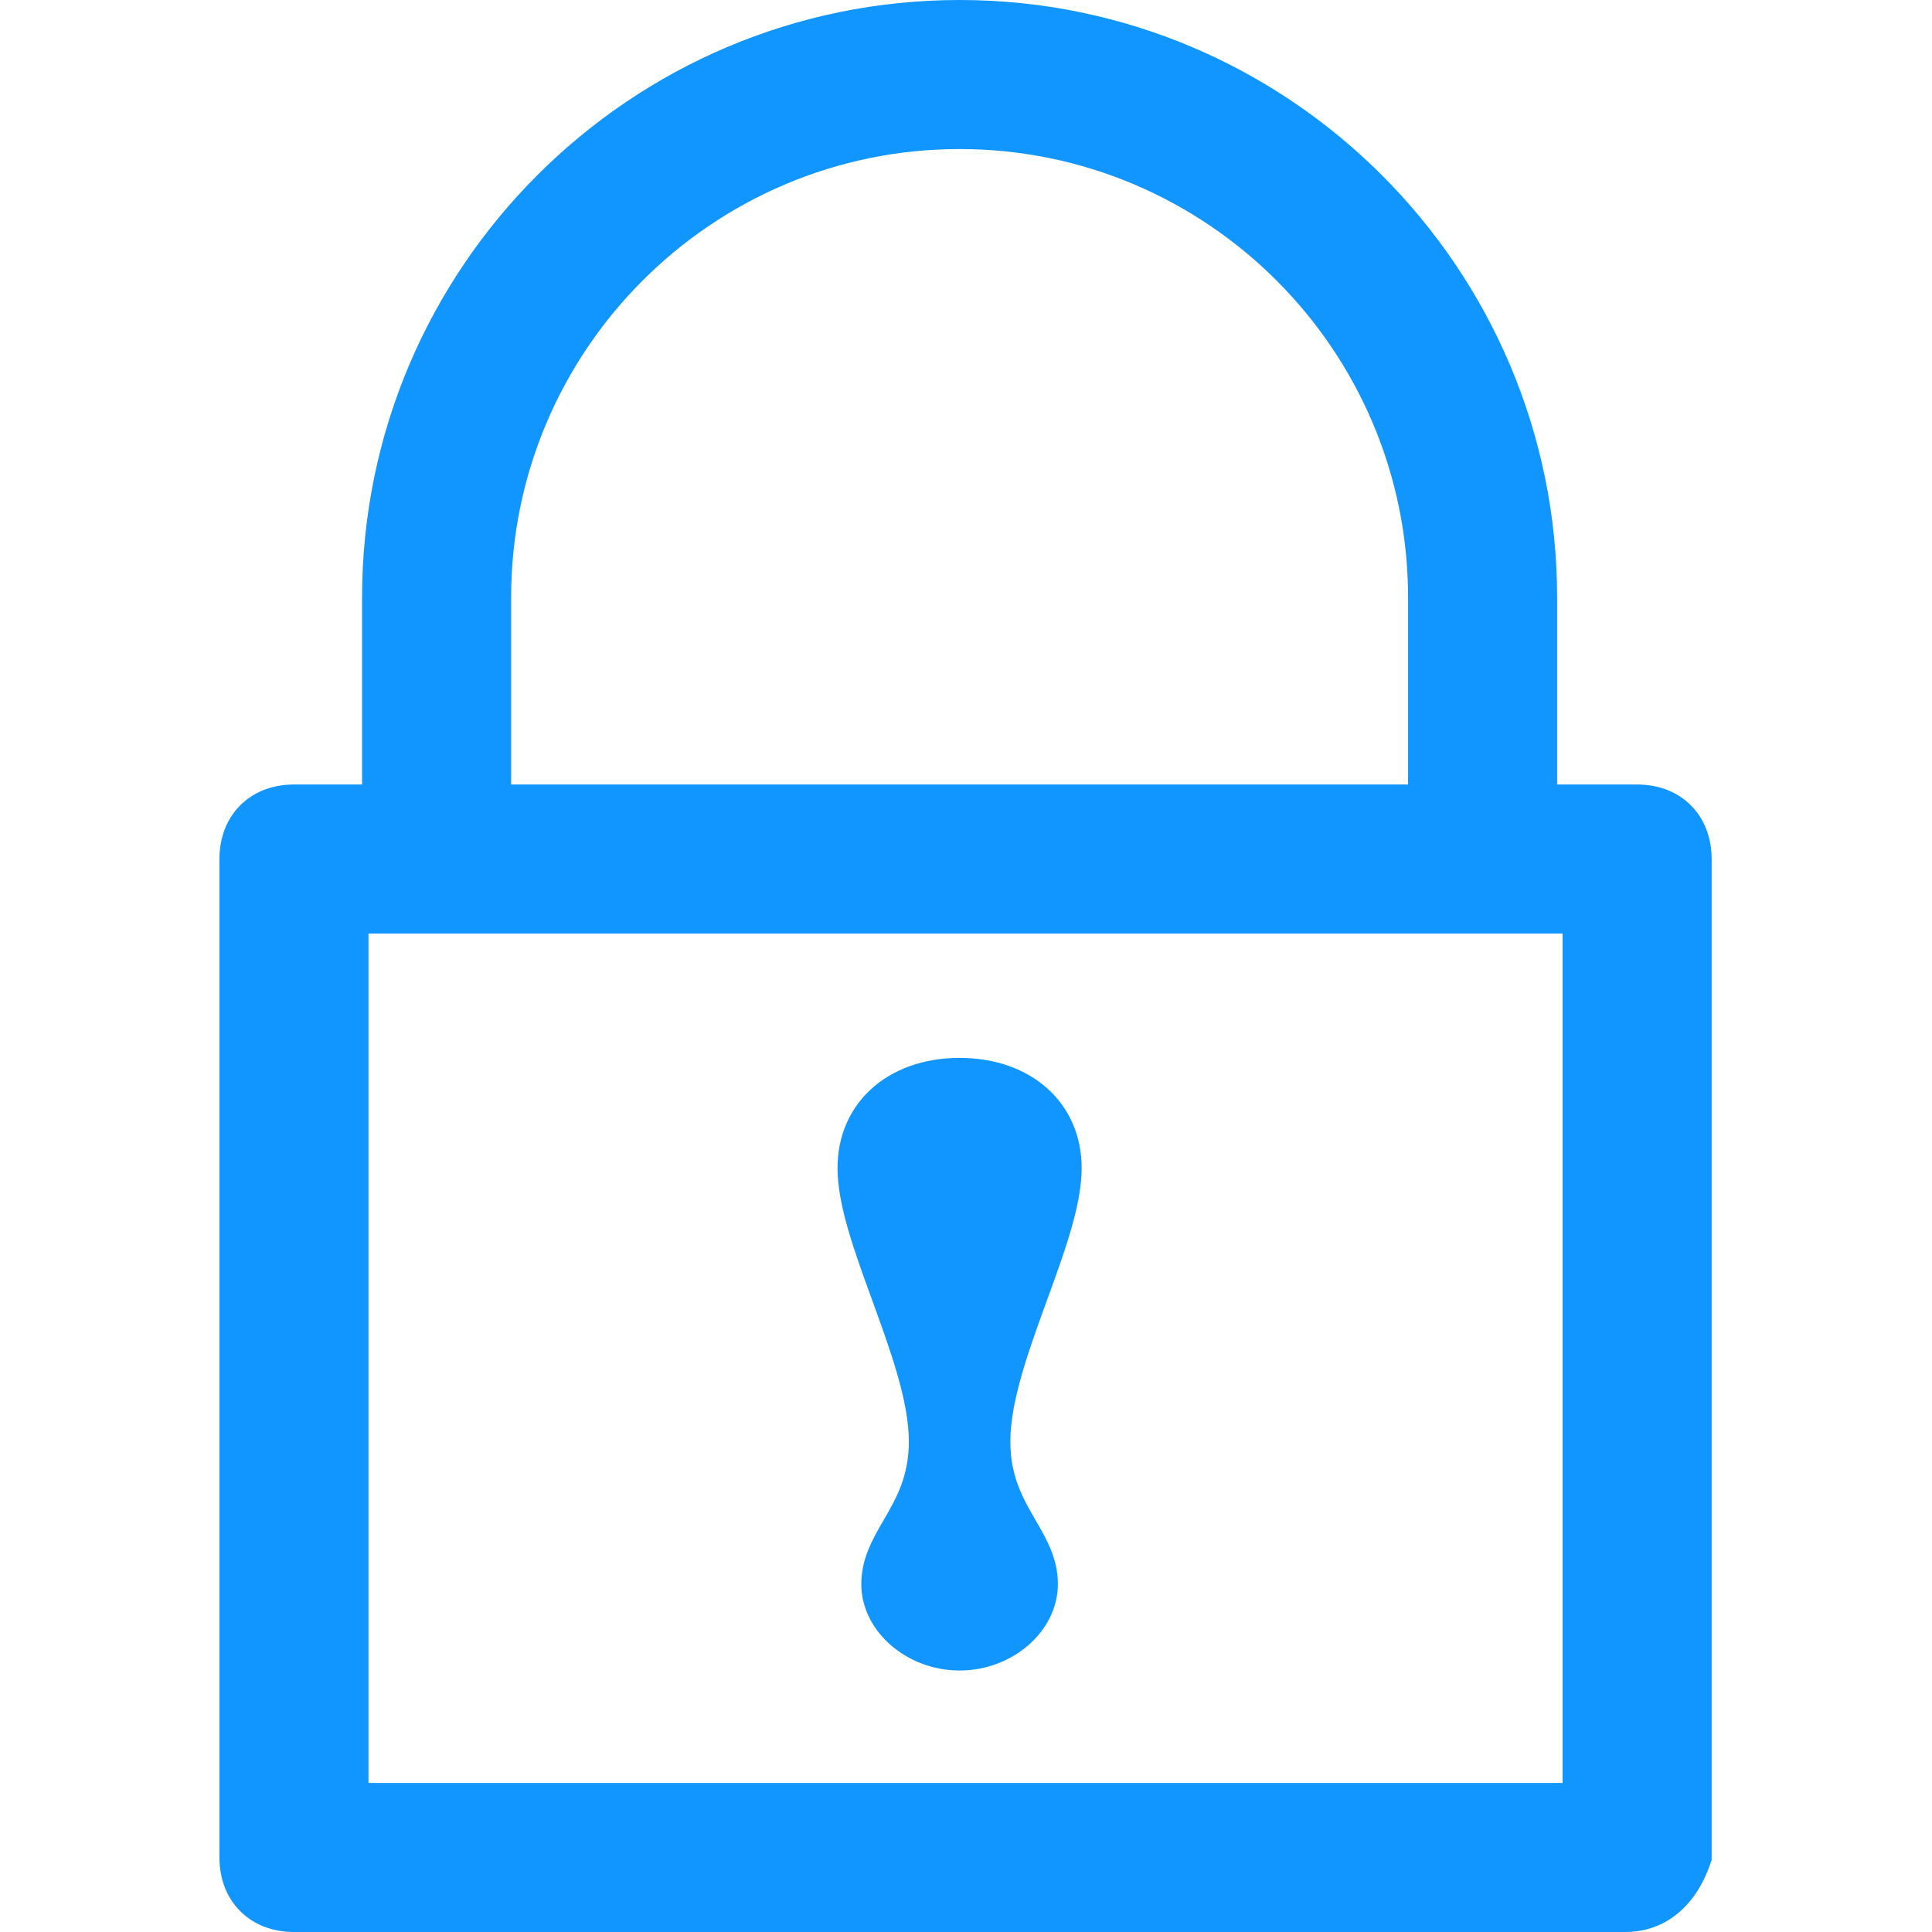 <?xml version="1.0" standalone="no"?><!DOCTYPE svg PUBLIC "-//W3C//DTD SVG 1.1//EN" "http://www.w3.org/Graphics/SVG/1.1/DTD/svg11.dtd"><svg t="1609126167818" class="icon" viewBox="0 0 1024 1024" version="1.1" xmlns="http://www.w3.org/2000/svg" p-id="26327" xmlns:xlink="http://www.w3.org/1999/xlink" width="128" height="128"><defs><style type="text/css"></style></defs><path d="M867.706 415.805h-42.403V316.699C825.303 142.07 683.232 0 508.604 0c-174.628 0-316.699 142.07-316.699 316.699v99.106H155.804c-23.258 0-39.501 16.241-39.501 39.495V984.506c0 23.254 16.243 39.494 39.501 39.494h705.601c21.016 0 37.56-13.473 45.39-36.965l0.411-1.232V455.301c0.001-23.255-16.242-39.497-39.5-39.497z m-121.399 0H270.902V316.699c0-131.069 106.632-237.703 237.703-237.703S746.307 185.629 746.307 316.699v99.106z m81.901 78.996v450.205H195.299V494.801H828.208z" fill="#1195fe" p-id="26328"></path><path d="M481.707 764c0 18.66-6.824 30.43-13.425 41.813-5.789 9.986-11.776 20.311-11.776 33.79 0 24.825 23.859 45.797 52.099 45.797 28.239 0 52.098-20.973 52.098-45.797 0-13.479-5.987-23.804-11.776-33.79-6.6-11.383-13.425-23.153-13.425-41.813 0-21.489 9.917-48.73 19.509-75.076 9.406-25.837 18.29-50.241 18.29-69.821 0-34.385-26.604-58.399-64.696-58.399-38.095 0-64.701 24.014-64.701 58.399 0 19.581 8.885 43.985 18.292 69.822 9.592 26.345 19.511 53.588 19.511 75.075z" fill="#1195fe" p-id="26329"></path></svg>